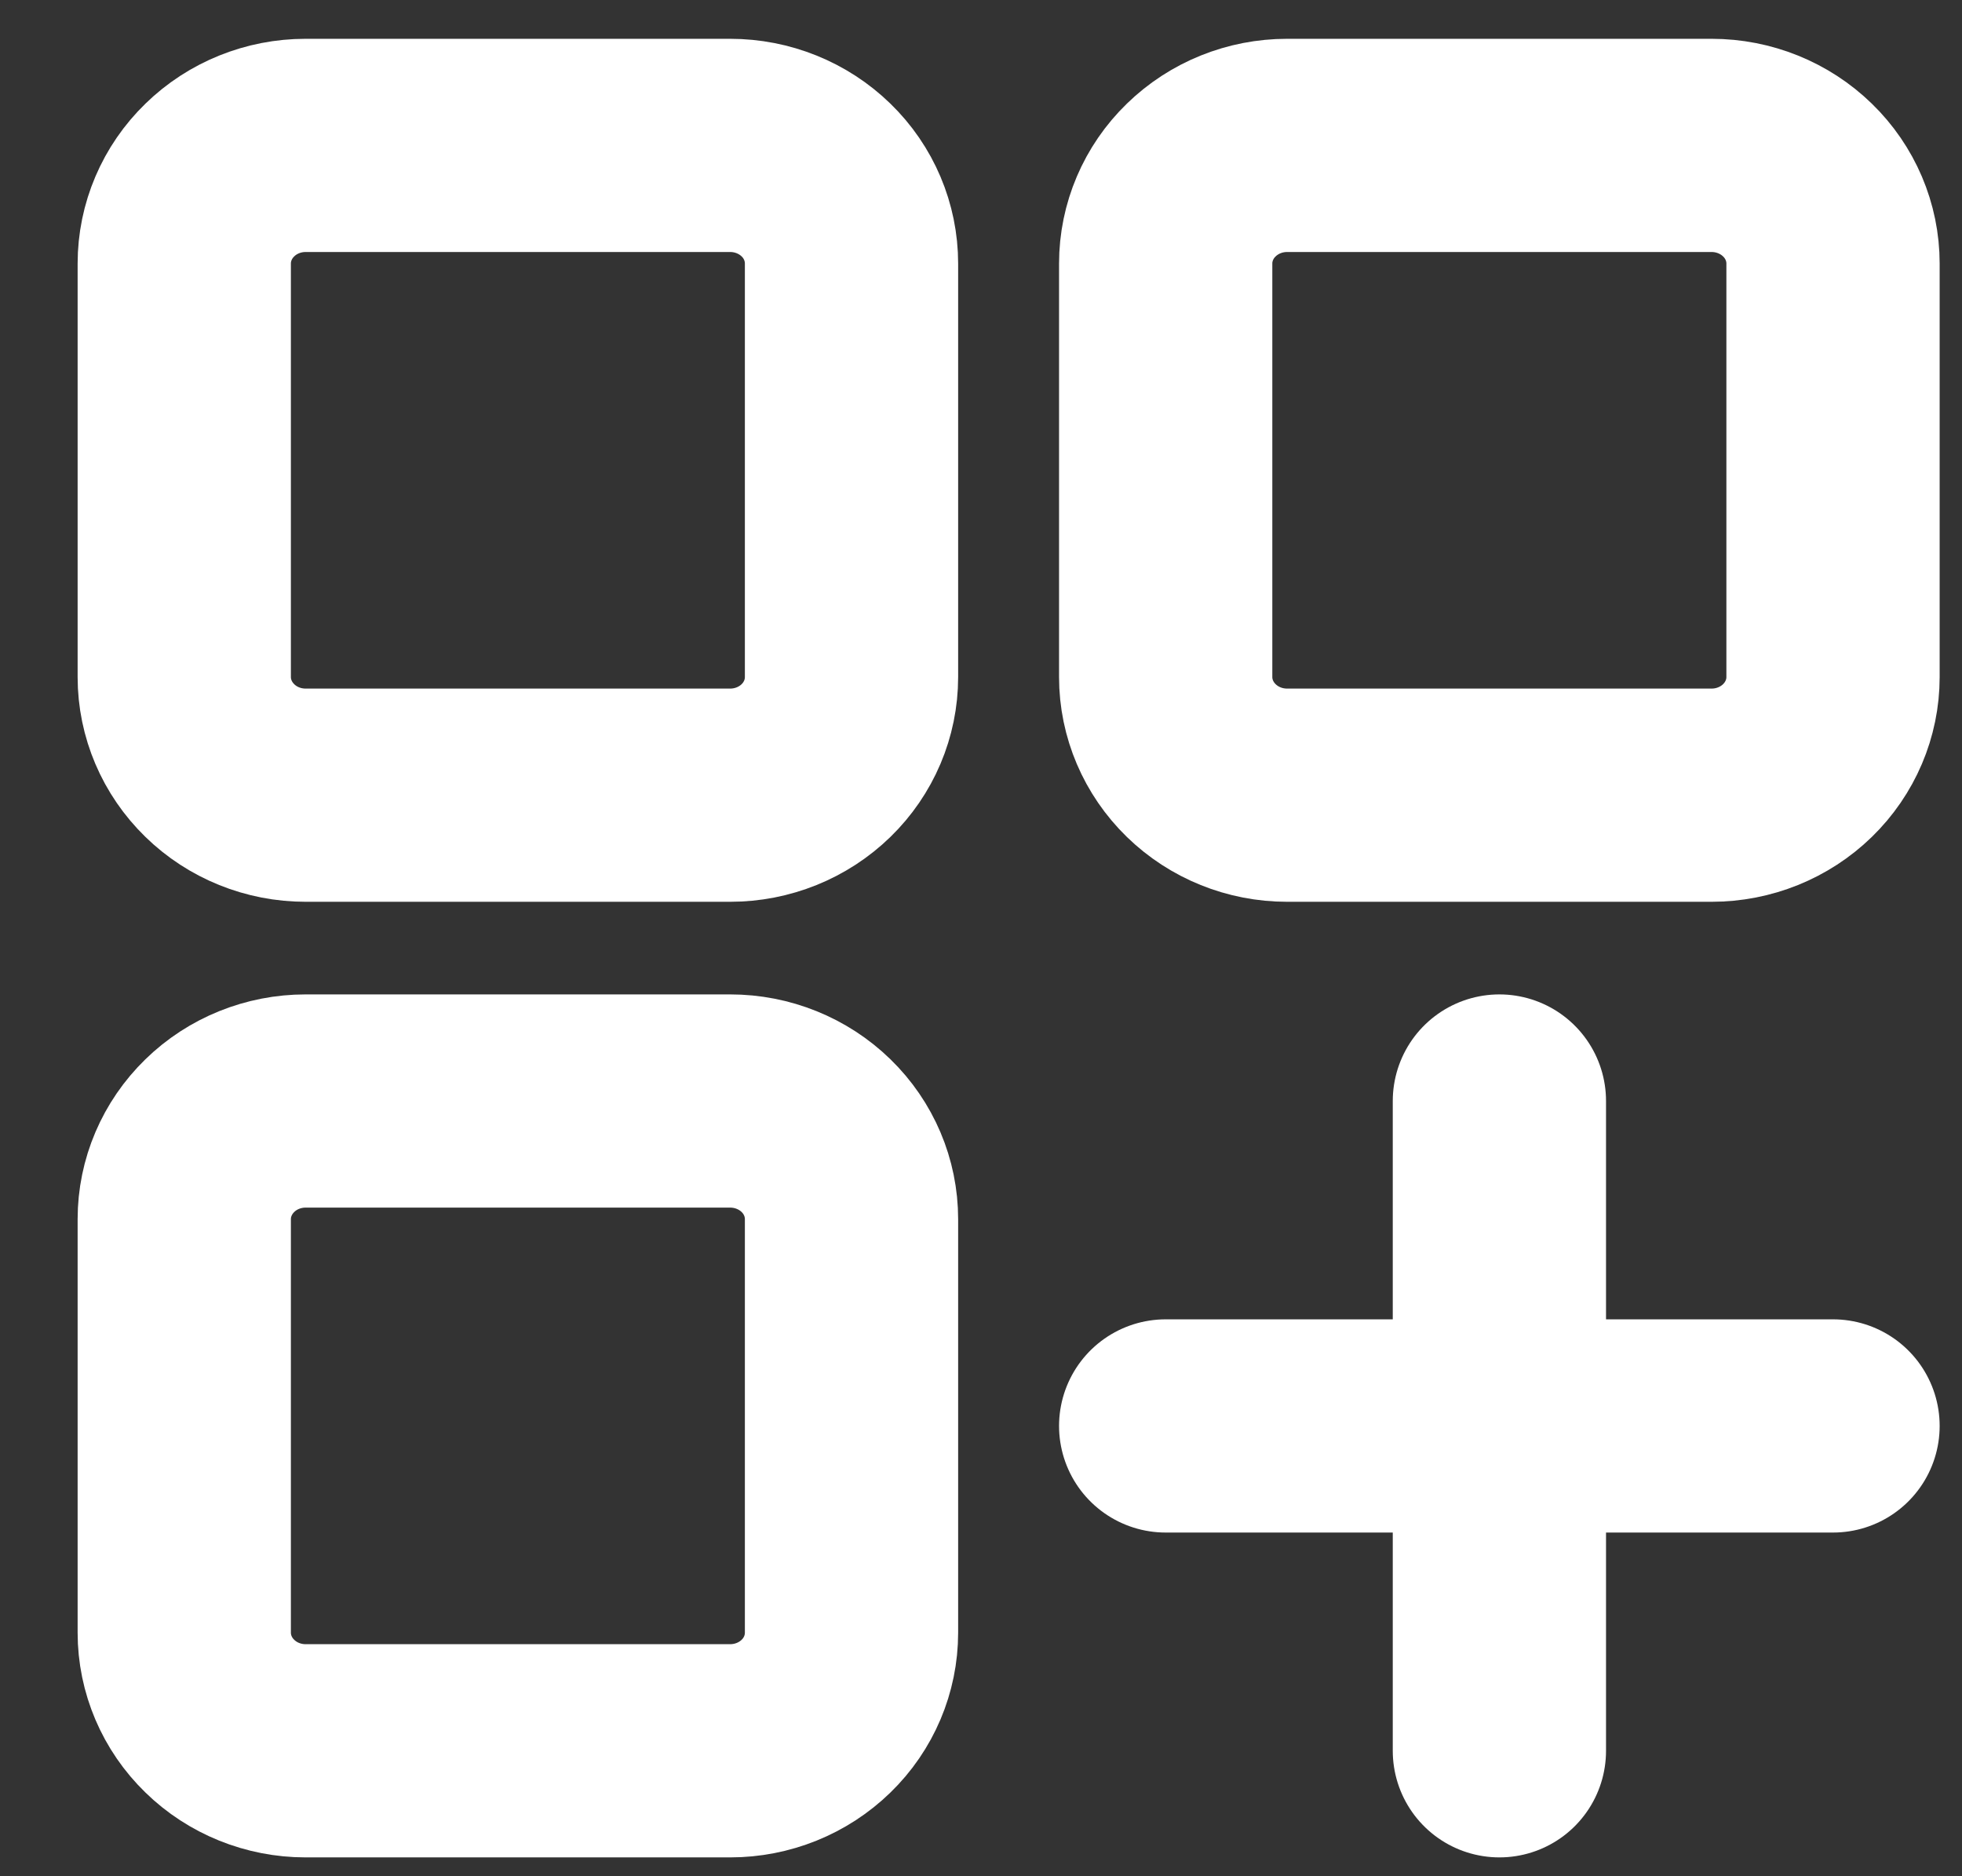 <svg width="23" height="22" viewBox="0 0 23 22" fill="none" xmlns="http://www.w3.org/2000/svg">
<rect x="0" y="0" width="23" height="22" fill="#333333" stroke="none"/>
<path d="M21.488 7.939L21.488 3.09C21.488 2.723 21.338 2.37 21.071 2.111C20.804 1.851 20.442 1.705 20.065 1.705L15.088 1.705C14.71 1.705 14.349 1.851 14.082 2.111C13.815 2.37 13.665 2.723 13.665 3.09L13.665 7.939C13.665 8.306 13.815 8.658 14.082 8.918C14.349 9.178 14.71 9.324 15.088 9.324L20.065 9.324C20.442 9.324 20.804 9.178 21.071 8.918C21.338 8.658 21.488 8.306 21.488 7.939Z" stroke="white" stroke-width="2.5" stroke-linecap="round" stroke-linejoin="round"/>
<path d="M9.982 19.144L9.982 14.295C9.982 13.928 9.833 13.576 9.566 13.316C9.299 13.056 8.937 12.91 8.56 12.91L3.582 12.91C3.205 12.91 2.843 13.056 2.577 13.316C2.31 13.576 2.16 13.928 2.16 14.295L2.16 19.144C2.16 19.511 2.31 19.864 2.577 20.123C2.843 20.383 3.205 20.529 3.582 20.529L8.56 20.529C8.937 20.529 9.299 20.383 9.566 20.123C9.833 19.864 9.982 19.511 9.982 19.144Z" stroke="white" stroke-width="2.5" stroke-linecap="round" stroke-linejoin="round"/>
<path d="M9.982 7.939L9.982 3.09C9.982 2.723 9.833 2.37 9.566 2.111C9.299 1.851 8.937 1.705 8.56 1.705L3.582 1.705C3.205 1.705 2.843 1.851 2.577 2.111C2.31 2.37 2.16 2.723 2.16 3.09L2.16 7.939C2.16 8.306 2.31 8.658 2.577 8.918C2.843 9.178 3.205 9.324 3.582 9.324L8.56 9.324C8.937 9.324 9.299 9.178 9.566 8.918C9.833 8.658 9.982 8.306 9.982 7.939Z" stroke="white" stroke-width="2.5" stroke-linecap="round" stroke-linejoin="round"/>
<path d="M13.665 16.72L21.488 16.72" stroke="white" stroke-width="2.5" stroke-linecap="round" stroke-linejoin="round"/>
<path d="M17.577 12.91L17.577 20.529" stroke="white" stroke-width="2.5" stroke-linecap="round" stroke-linejoin="round"/>
</svg>
